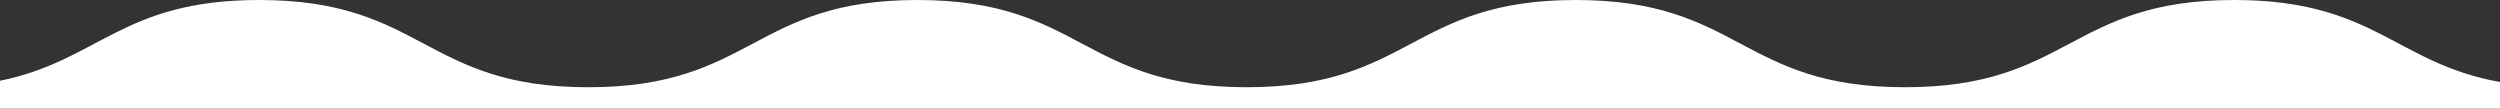 <?xml version="1.0" encoding="UTF-8"?>
<svg id="_レイヤー_2" data-name="レイヤー 2" xmlns="http://www.w3.org/2000/svg" viewBox="0 0 1917 83.21">
  <rect x="0" y="0" width="1917" height="83.21" fill="#333333" stroke="none"/>
  <defs>
    <style>
      .cls-1 {
        fill: #fff;
      }
    </style>
  </defs>
  <g id="_レイヤー_2-2" data-name="レイヤー 2">
    <path class="cls-1" d="m1917,62.9c-80.34-14.39-96.3-62.9-203.81-62.9-126.21,0-126.21,66.89-252.43,66.89S1334.55,0,1208.33,0s-126.21,66.89-252.42,66.89S829.7,0,703.49,0s-126.19,66.89-252.39,66.89S324.91,0,198.72,0C93.53,0,76,46.46,0,61.93v21.28h1917v-20.31Z"/>
  </g>
</svg>